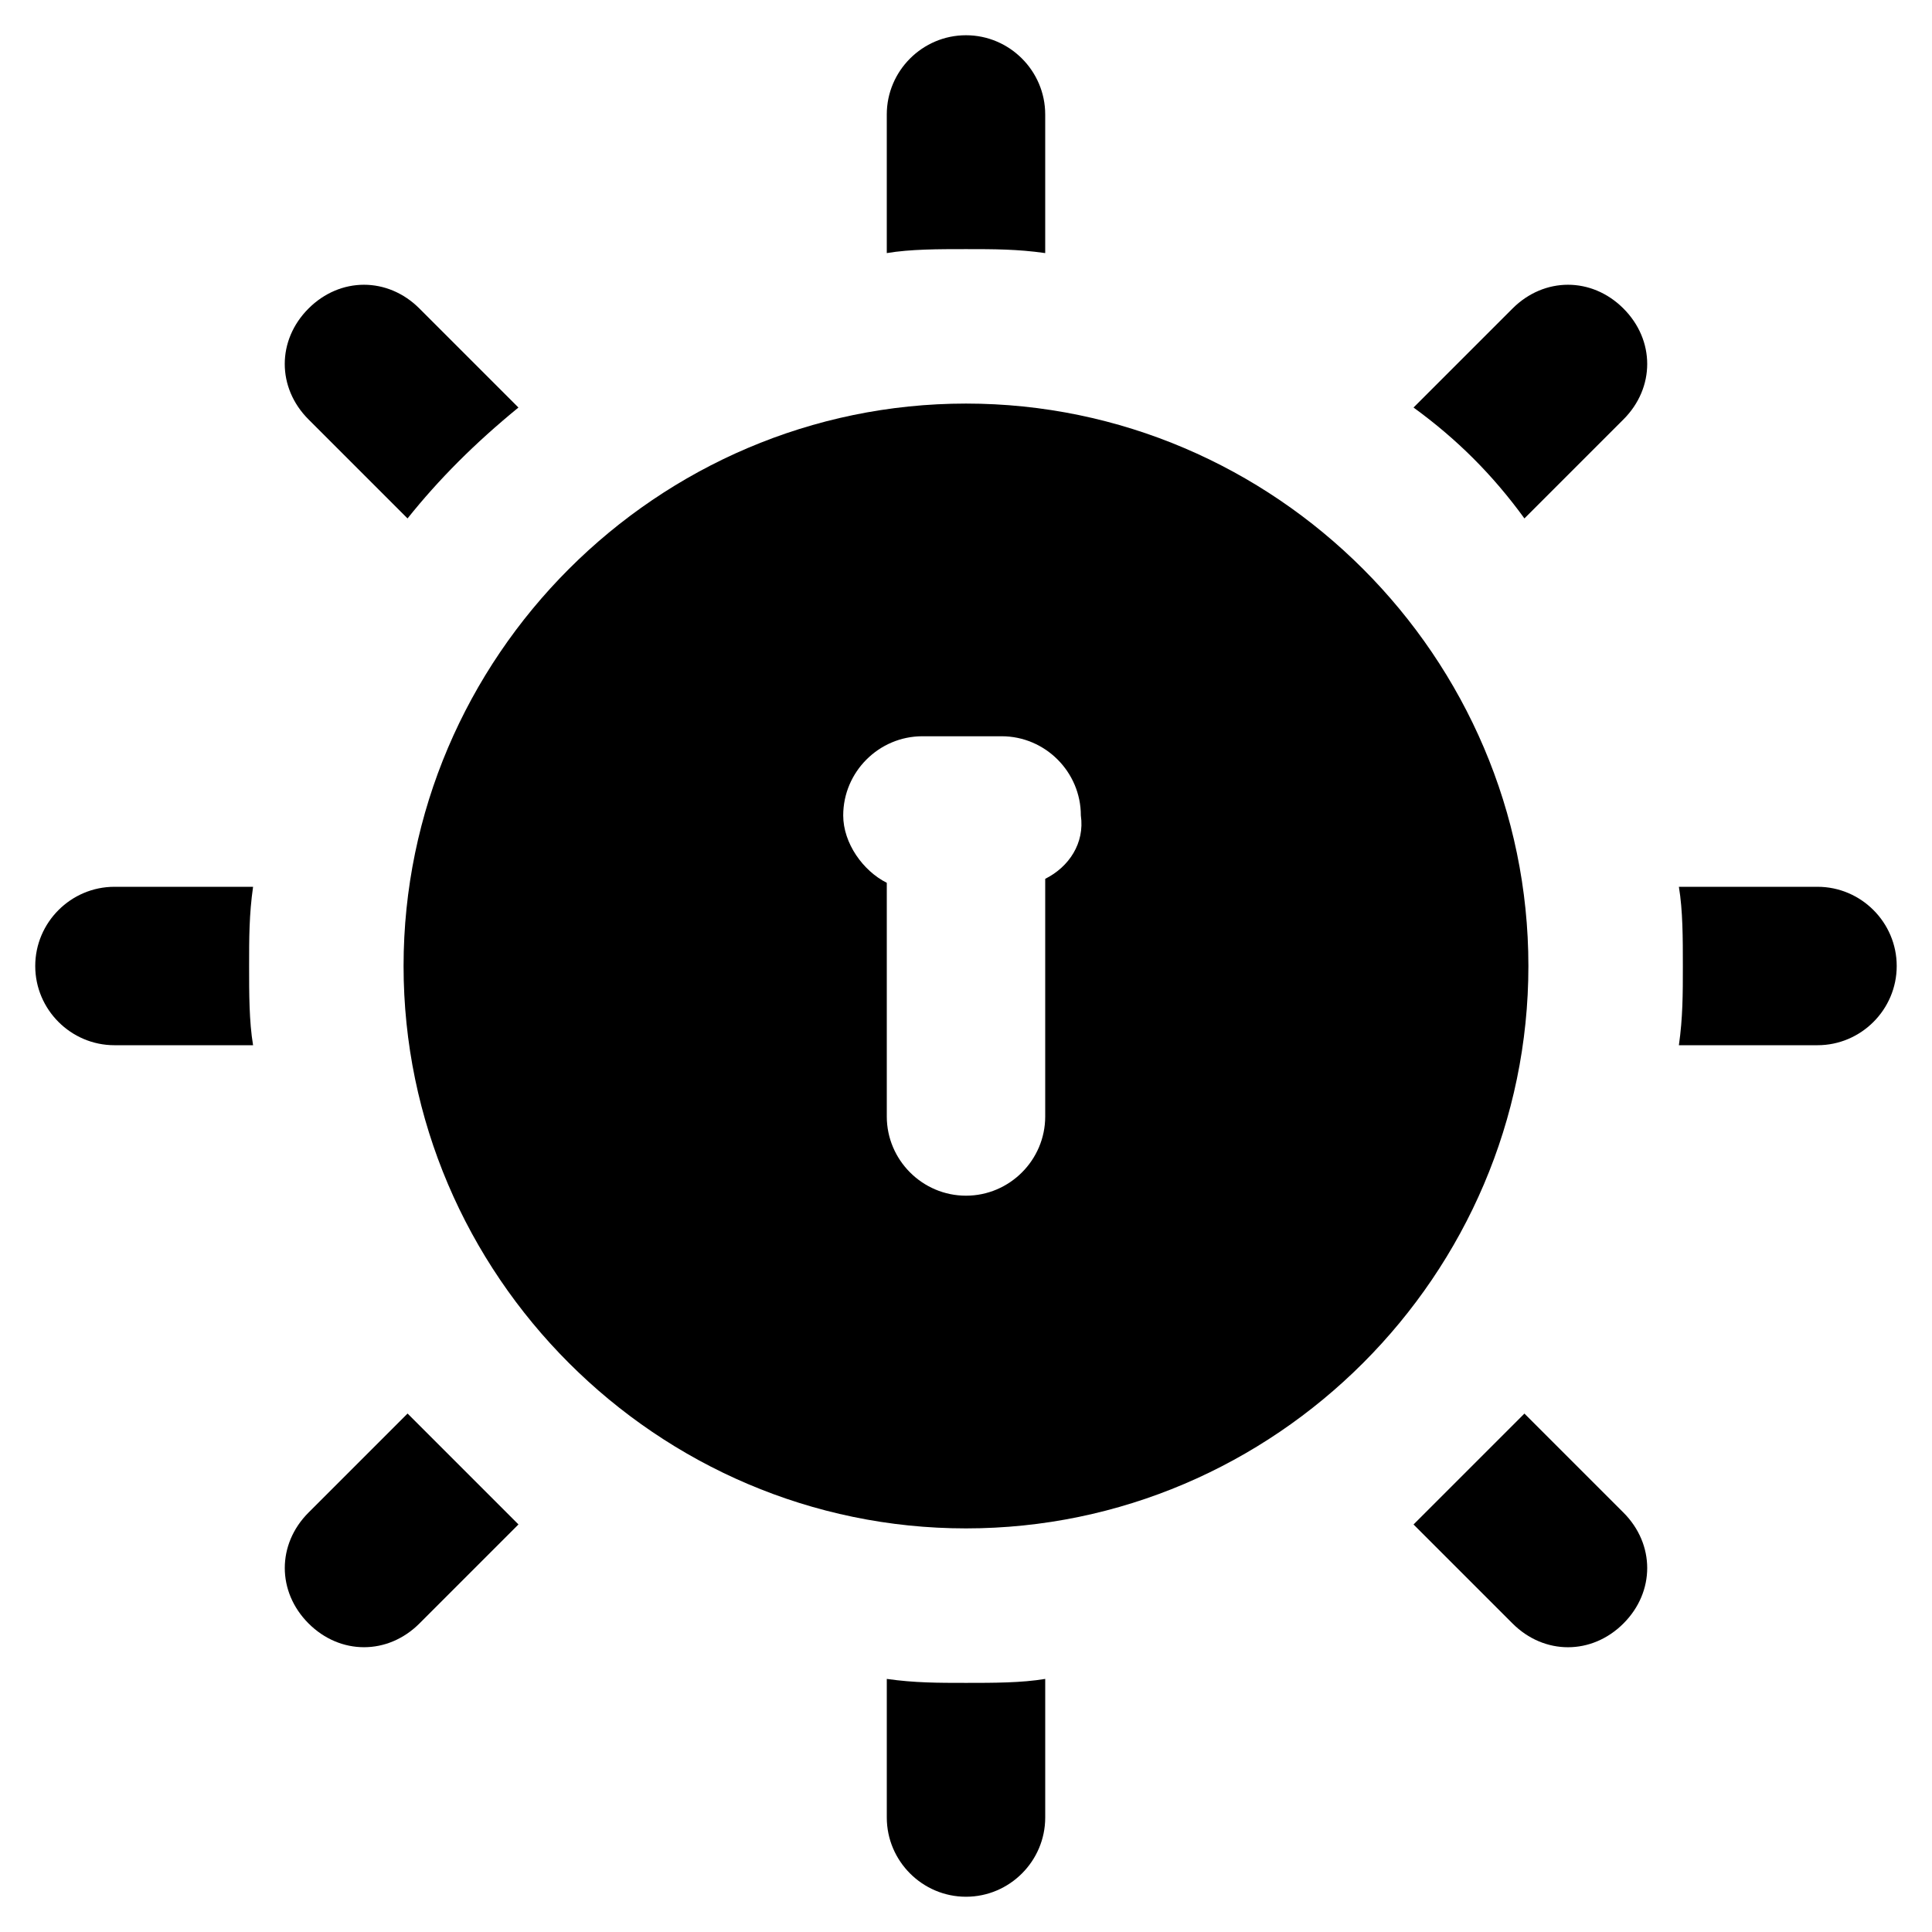 <?xml version="1.0" encoding="UTF-8"?>
<!-- Uploaded to: ICON Repo, www.svgrepo.com, Generator: ICON Repo Mixer Tools -->
<svg fill="#000000" width="800px" height="800px" version="1.1" viewBox="144 144 512 512" xmlns="http://www.w3.org/2000/svg">
 <g>
  <path d="m547.99 281.39 26.238-26.238c8.398-8.398 8.398-20.992 0-29.391-8.398-8.398-20.992-8.398-29.391 0l-26.238 26.238c11.547 8.398 20.996 17.844 29.391 29.391z"/>
  <path d="m420.99 211.07v-36.738c0-11.547-9.445-20.992-20.992-20.992s-20.992 9.445-20.992 20.992v36.738c6.297-1.051 13.645-1.051 20.992-1.051s13.645 0 20.992 1.051z"/>
  <path d="m625.66 379.01h-36.738c1.051 6.297 1.051 13.645 1.051 20.992s0 13.645-1.051 20.992h36.734c11.547 0 20.992-9.445 20.992-20.992 0.004-11.547-9.445-20.992-20.988-20.992z"/>
  <path d="m379.01 588.93v36.734c0 11.547 9.445 20.992 20.992 20.992s20.992-9.445 20.992-20.992v-36.734c-6.297 1.051-13.645 1.051-20.992 1.051s-13.645 0-20.992-1.051z"/>
  <path d="m547.99 518.61-29.391 29.391 26.238 26.238c4.199 4.199 9.445 6.297 14.695 6.297 5.246 0 10.496-2.098 14.695-6.297 8.398-8.398 8.398-20.992 0-29.391z"/>
  <path d="m252 281.39c8.398-10.496 17.844-19.941 29.391-29.391l-26.238-26.238c-8.398-8.398-20.992-8.398-29.391 0s-8.398 20.992 0 29.391z"/>
  <path d="m225.77 544.84c-8.398 8.398-8.398 20.992 0 29.391 4.199 4.199 9.445 6.297 14.695 6.297 5.246 0 10.496-2.098 14.695-6.297l26.238-26.238-29.391-29.391z"/>
  <path d="m174.33 379.01c-11.547 0-20.992 9.445-20.992 20.992s9.445 20.992 20.992 20.992h36.738c-1.051-6.297-1.051-13.645-1.051-20.992s0-13.645 1.051-20.992z"/>
  <path d="m400 250.95c-81.871 0-149.05 67.176-149.05 149.05 0 81.867 67.176 149.04 149.05 149.04 81.867 0 149.04-67.176 149.04-149.04 0-81.871-67.176-149.05-149.04-149.05zm20.992 125.95v62.977c0 11.547-9.445 20.992-20.992 20.992s-20.992-9.445-20.992-20.992v-61.926c-6.297-3.148-11.547-10.496-11.547-17.844 0-11.547 9.445-20.992 20.992-20.992h20.992c11.547 0 20.992 9.445 20.992 20.992 1.051 7.348-3.148 13.645-9.445 16.793z"/>
 </g>
</svg>
